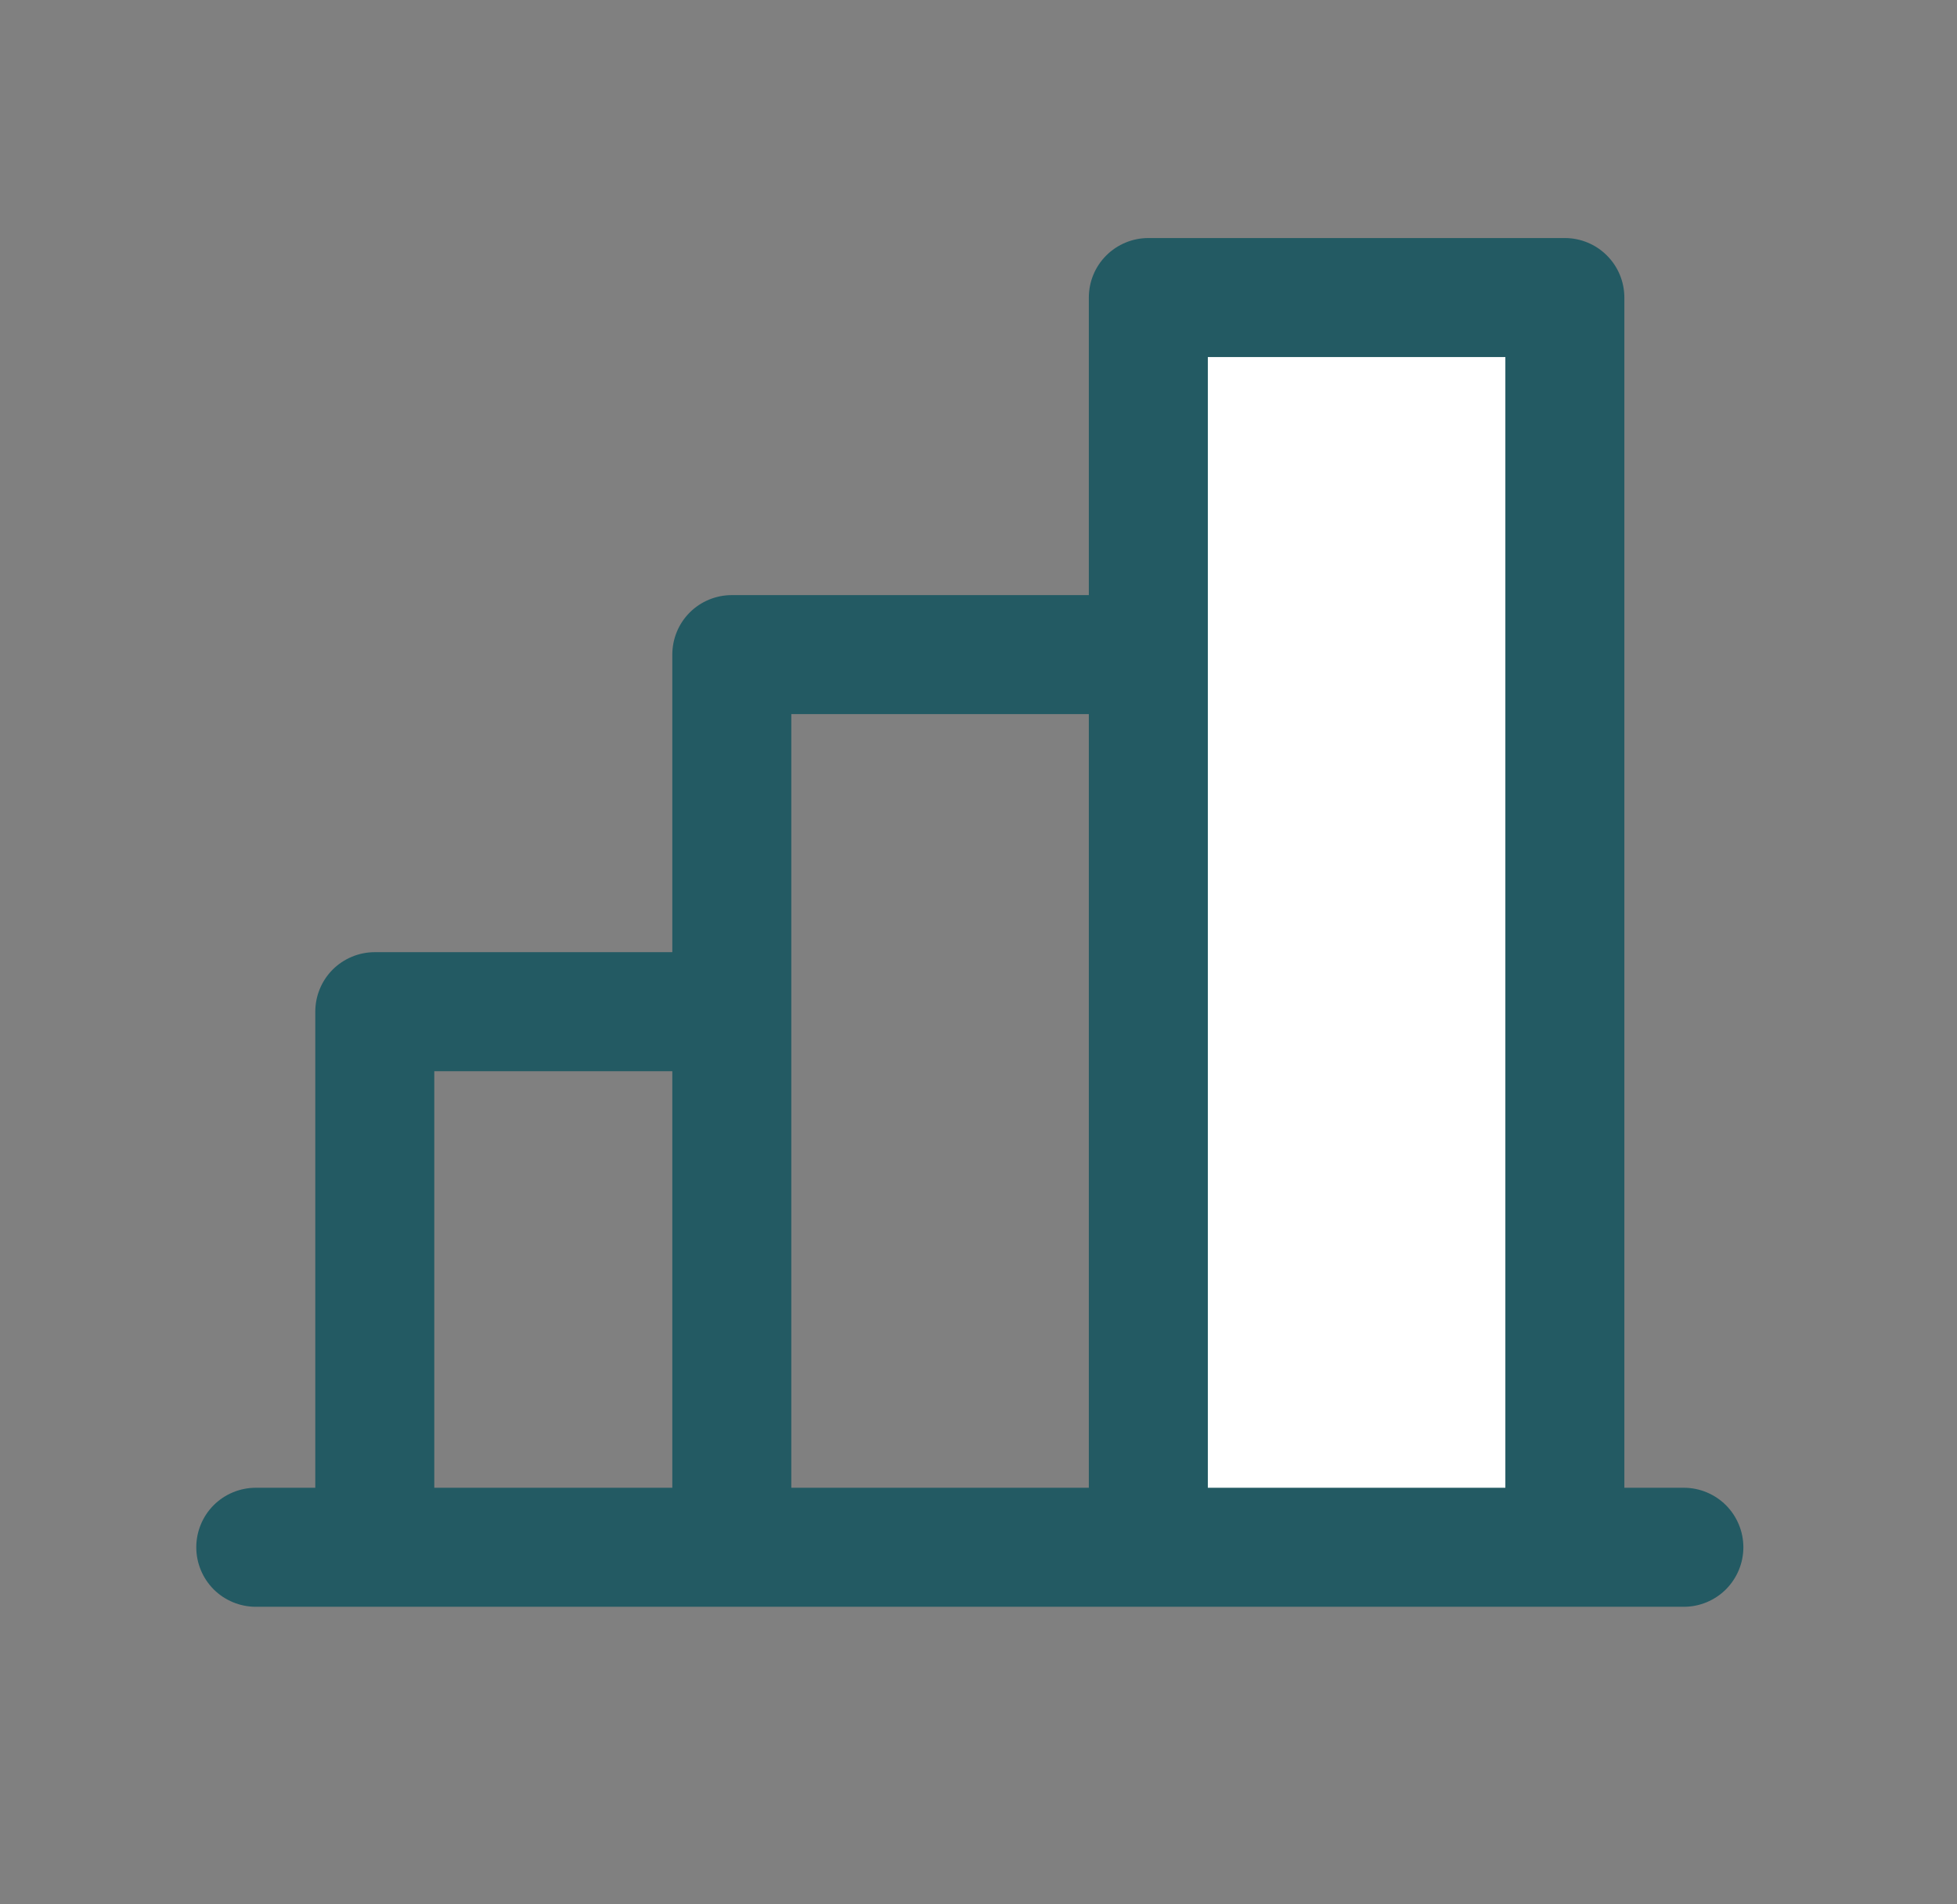 <svg width="37" height="36" viewBox="0 0 37 36" fill="none" xmlns="http://www.w3.org/2000/svg">
<rect x="0" y="0" width="37" height="36" fill="#808080" stroke="none"/>
<g id="ChartBar">
<path id="Vector" d="M29.586 5.625V29.25H21.711V5.625H29.586Z" fill="white"/>
<path id="Vector_2" d="M31.836 28.125H30.711V5.625C30.711 5.327 30.592 5.04 30.381 4.83C30.171 4.619 29.884 4.5 29.586 4.5H21.711C21.413 4.5 21.126 4.619 20.915 4.83C20.704 5.04 20.586 5.327 20.586 5.625V11.25H13.836C13.538 11.25 13.251 11.368 13.04 11.579C12.829 11.79 12.711 12.077 12.711 12.375V18H7.086C6.788 18 6.501 18.119 6.29 18.329C6.079 18.541 5.961 18.827 5.961 19.125V28.125H4.836C4.538 28.125 4.251 28.244 4.04 28.454C3.829 28.666 3.711 28.952 3.711 29.25C3.711 29.548 3.829 29.834 4.04 30.046C4.251 30.256 4.538 30.375 4.836 30.375H31.836C32.134 30.375 32.42 30.256 32.631 30.046C32.842 29.834 32.961 29.548 32.961 29.25C32.961 28.952 32.842 28.666 32.631 28.454C32.42 28.244 32.134 28.125 31.836 28.125ZM22.836 6.75H28.461V28.125H22.836V6.75ZM14.961 13.5H20.586V28.125H14.961V13.5ZM8.211 20.25H12.711V28.125H8.211V20.25Z" fill="#235A63"/>
</g>
</svg>
